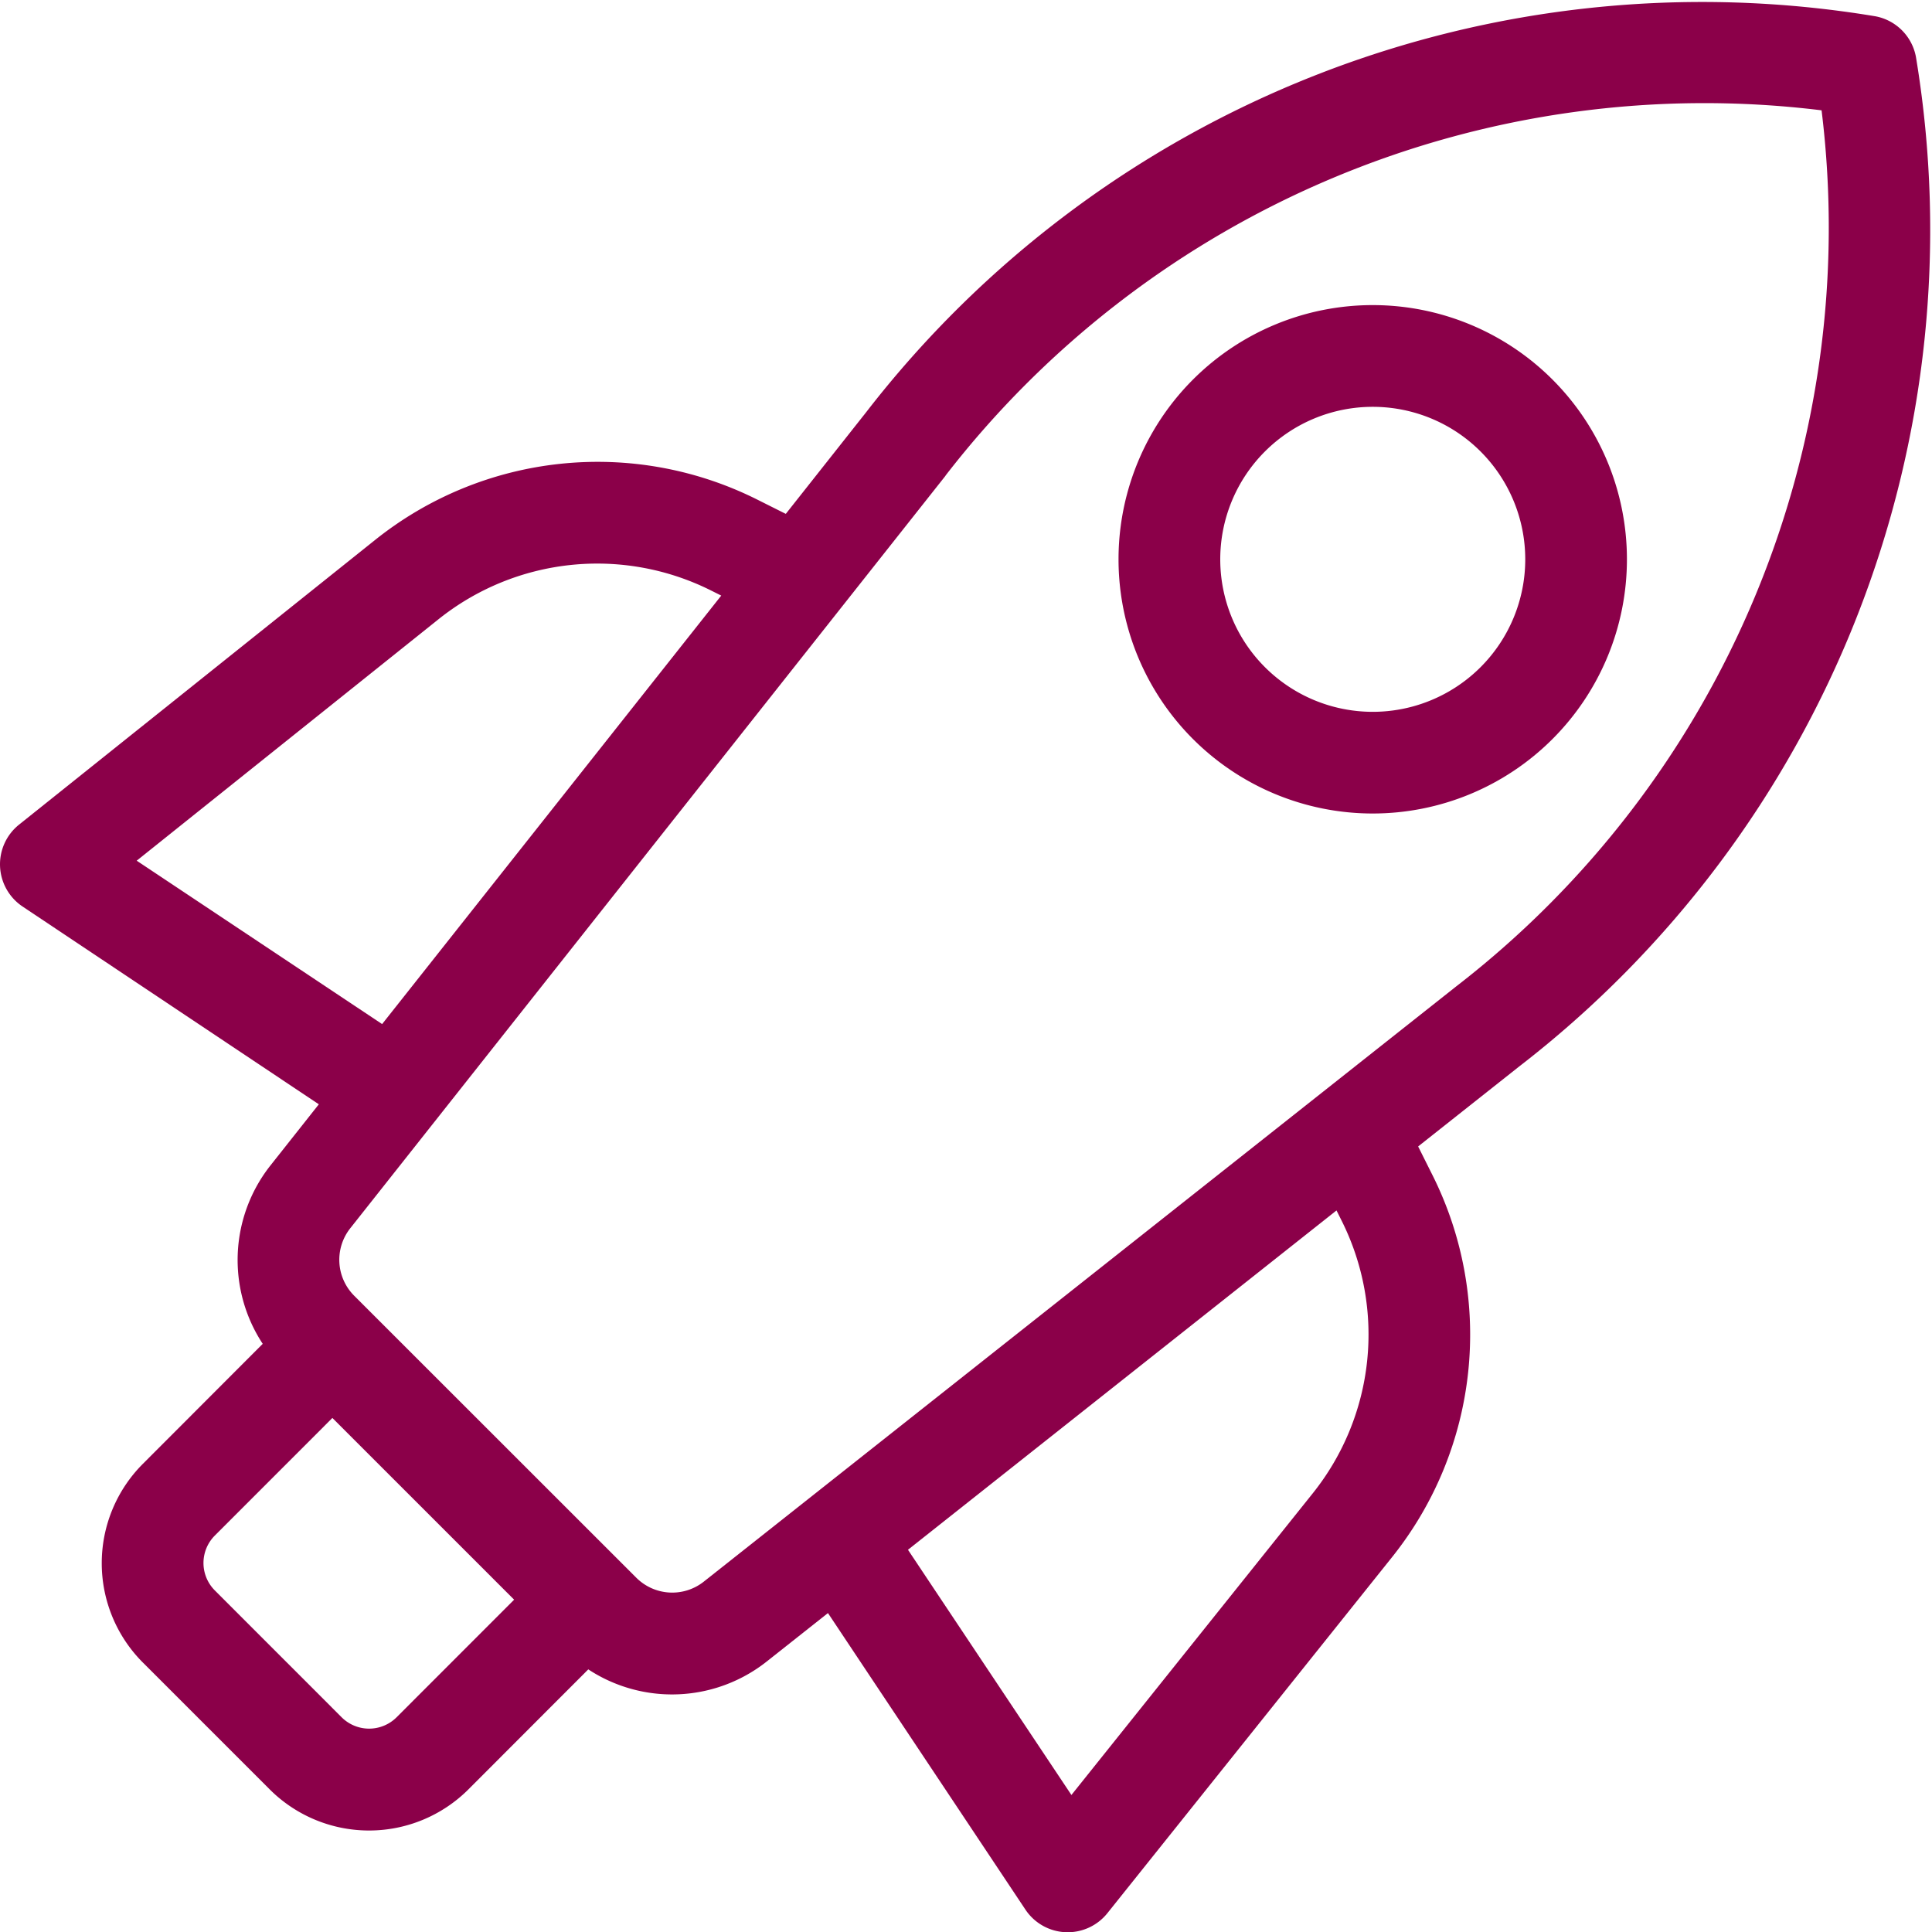 <svg xmlns="http://www.w3.org/2000/svg" width="37.424" height="37.424" viewBox="0 0 37.424 37.424">
  <g id="Group_1600" data-name="Group 1600" transform="translate(-1317.315 -1158.221)">
    <path id="Path_49256" data-name="Path 49256" d="M193.913,46.847a.985.985,0,0,1,1.393,1.393L192.849,50.7a2.723,2.723,0,0,1-3.85,0l-2.456-2.456a2.723,2.723,0,0,1,0-3.85L189,41.934a.985.985,0,1,1,1.393,1.392l-2.456,2.457a.752.752,0,0,0,0,1.064l2.456,2.457a.754.754,0,0,0,1.064,0Z" transform="translate(1133.54 1142.182)" fill="#8b0049"/>
    <path id="Path_49257" data-name="Path 49257" d="M202.09,25.255,190.56,39.831a.984.984,0,0,0,.076,1.307L196.1,46.6a.985.985,0,0,0,1.308.076l14.575-11.53a18.577,18.577,0,0,0,7.077-16.97,18.579,18.579,0,0,0-16.97,7.076m-2.277,22.033-1.183.936A2.955,2.955,0,0,1,194.708,48l-5.465-5.465a2.955,2.955,0,0,1-.228-3.922l.936-1.183L184.214,33.6a.984.984,0,0,1-.069-1.588l6.9-5.517a6.9,6.9,0,0,1,7.39-.783l.557.279.006,0,1.551-1.962A20.472,20.472,0,0,1,220.1,16.354a.983.983,0,0,1,.788.788,20.47,20.47,0,0,1-7.68,19.551l-1.961,1.552,0,.005.279.558a6.9,6.9,0,0,1-.783,7.39l-5.517,6.9a.984.984,0,0,1-1.588-.069Zm1.55-1.226,3.166,4.75,4.676-5.845a4.923,4.923,0,0,0,.559-5.278l-.1-.2ZM191.177,35.876l6.569-8.3-.2-.1a4.923,4.923,0,0,0-5.278.559l-5.845,4.676Z" transform="translate(1133.54 1142.182)" fill="#8b0049"/>
    <path id="Path_49258" data-name="Path 49258" d="M206.884,23.391a4.924,4.924,0,1,1,0,6.964,4.924,4.924,0,0,1,0-6.964m5.571,5.571a2.954,2.954,0,1,0-4.178,0,2.954,2.954,0,0,0,4.178,0" transform="translate(1133.54 1142.182)" fill="#8b0049"/>
  </g>
</svg>
